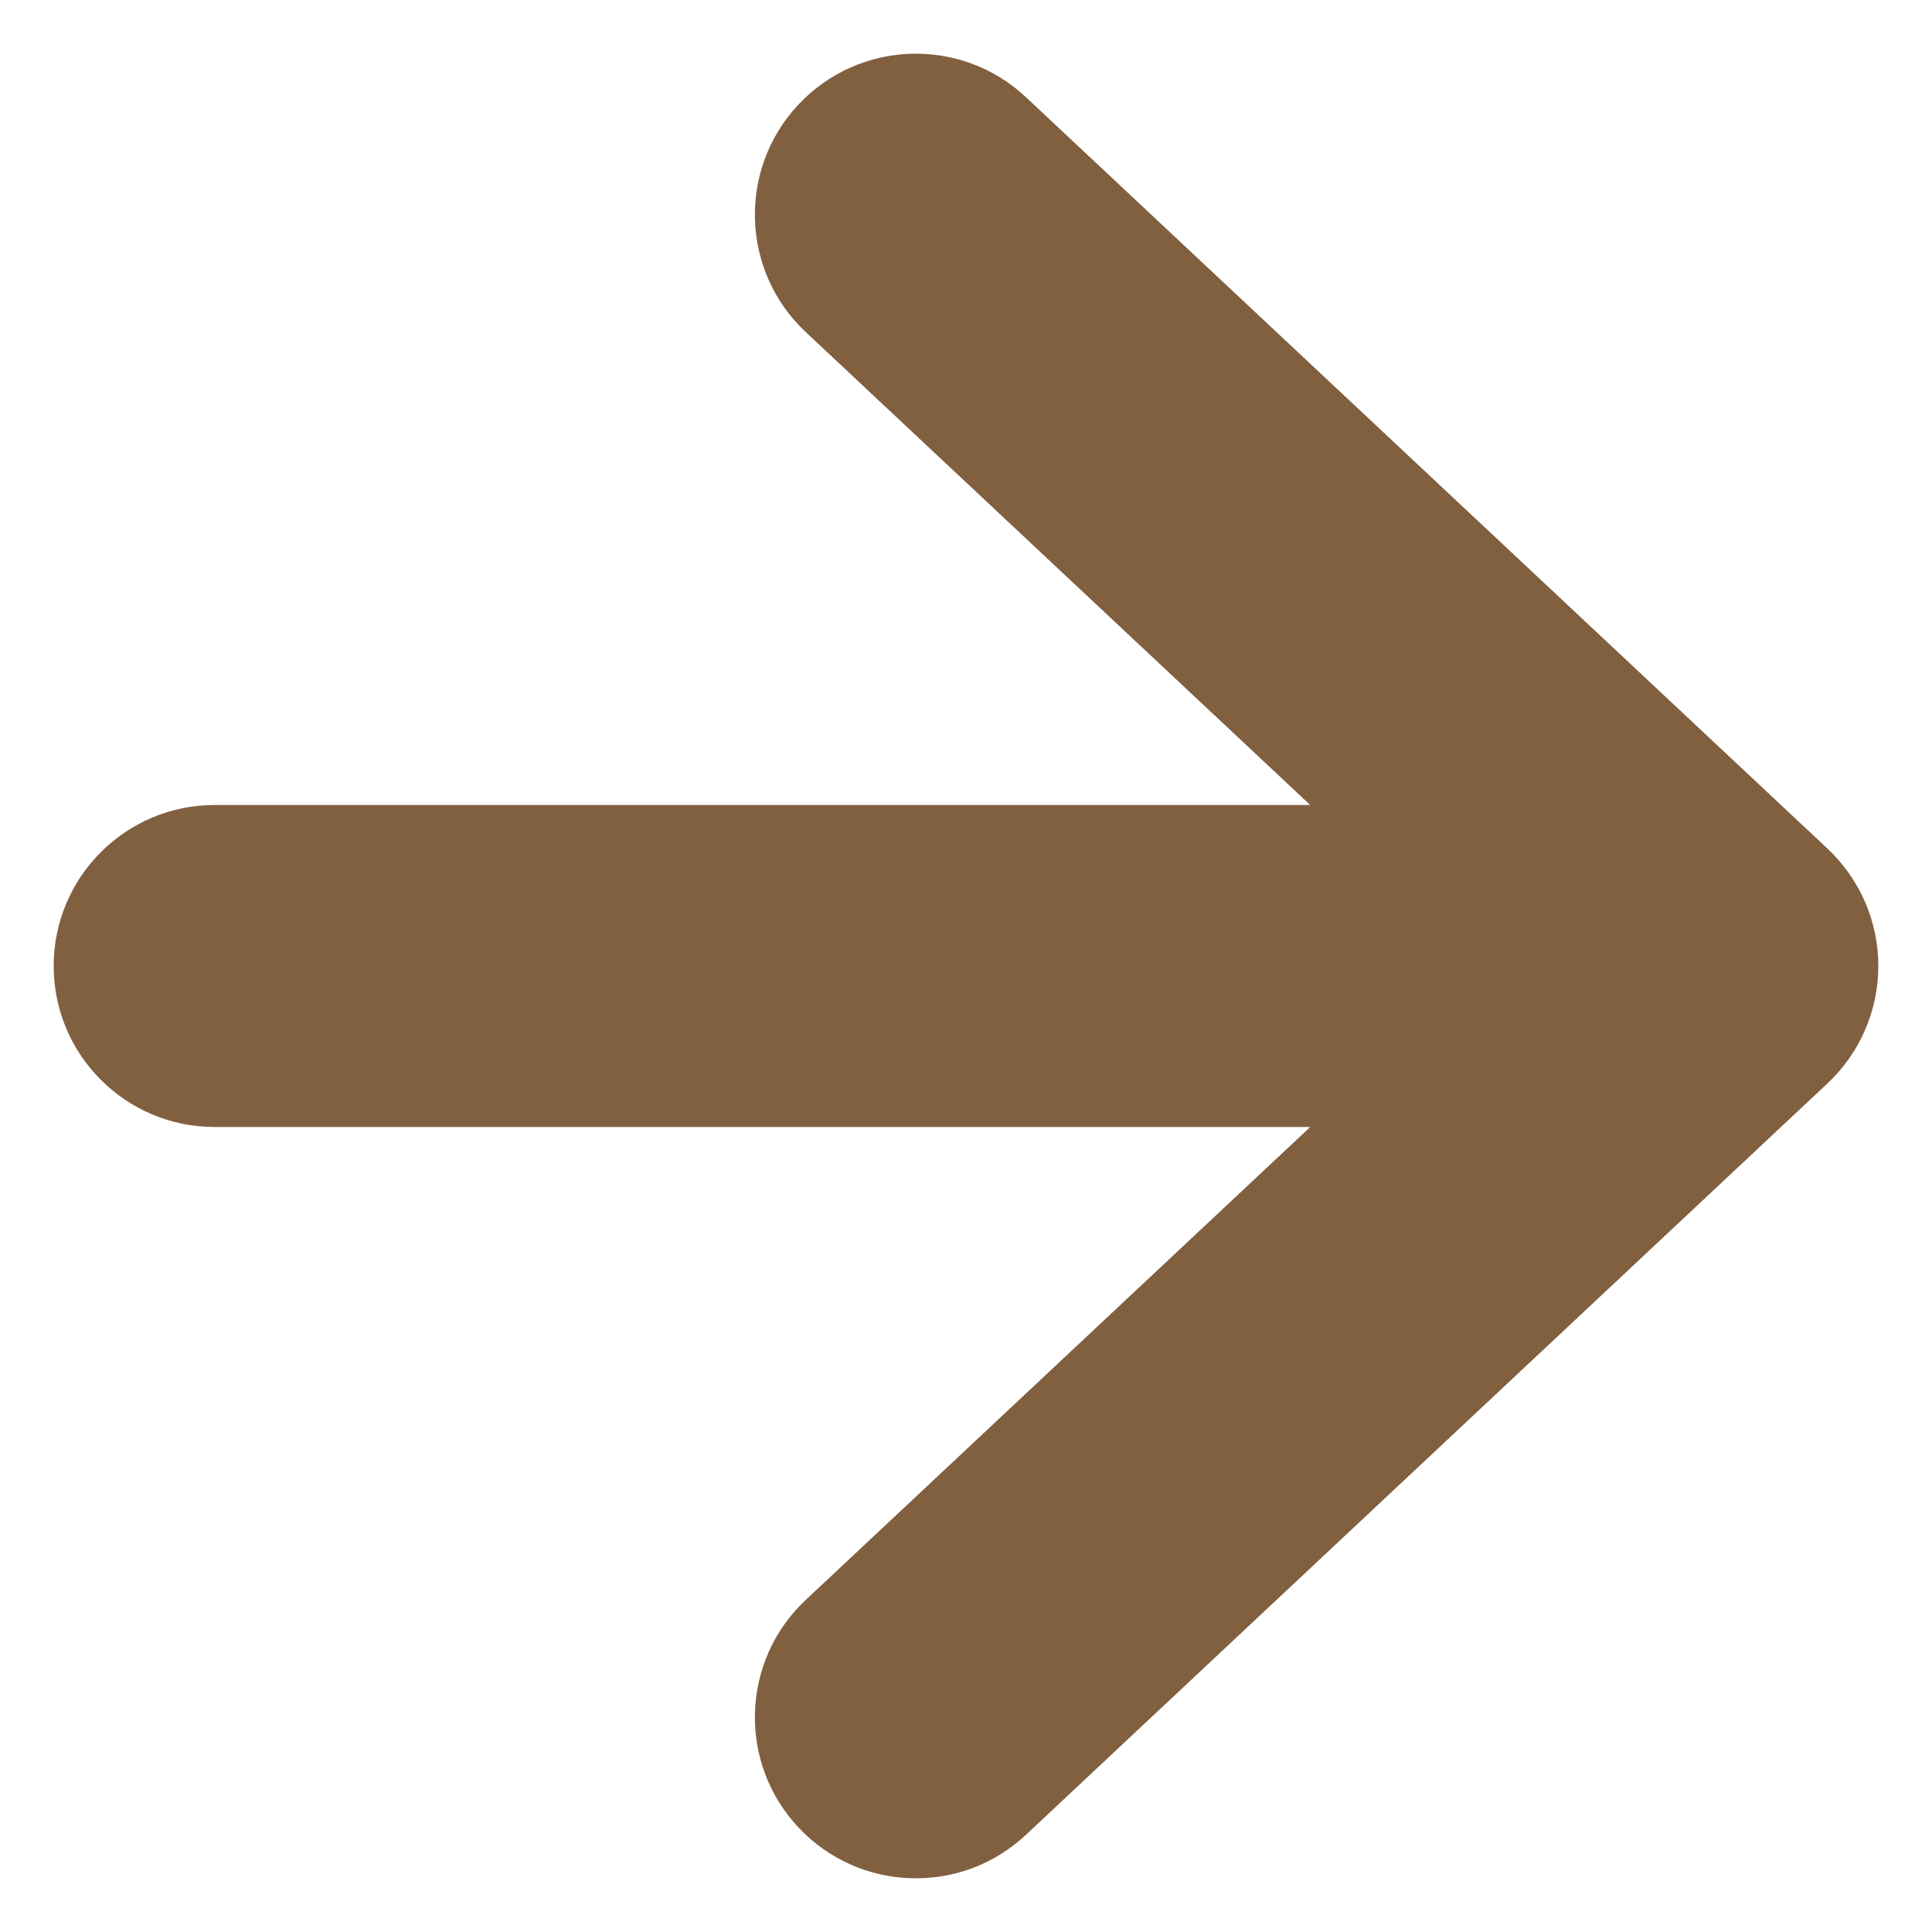 <svg width="18" height="18" viewBox="0 0 18 18" fill="none" xmlns="http://www.w3.org/2000/svg">
<path fill-rule="evenodd" clip-rule="evenodd" d="M7.439 0.974C8.006 0.37 8.955 0.339 9.559 0.906L17.026 7.906C17.328 8.189 17.5 8.585 17.5 9C17.5 9.415 17.328 9.811 17.026 10.094L9.559 17.094C8.955 17.661 8.006 17.63 7.439 17.026C6.872 16.422 6.903 15.472 7.507 14.906L12.207 10.5H2C1.172 10.5 0.5 9.828 0.5 9C0.5 8.172 1.172 7.5 2 7.5H12.207L7.507 3.094C6.903 2.528 6.872 1.578 7.439 0.974Z" fill="#816040"/>
</svg>
